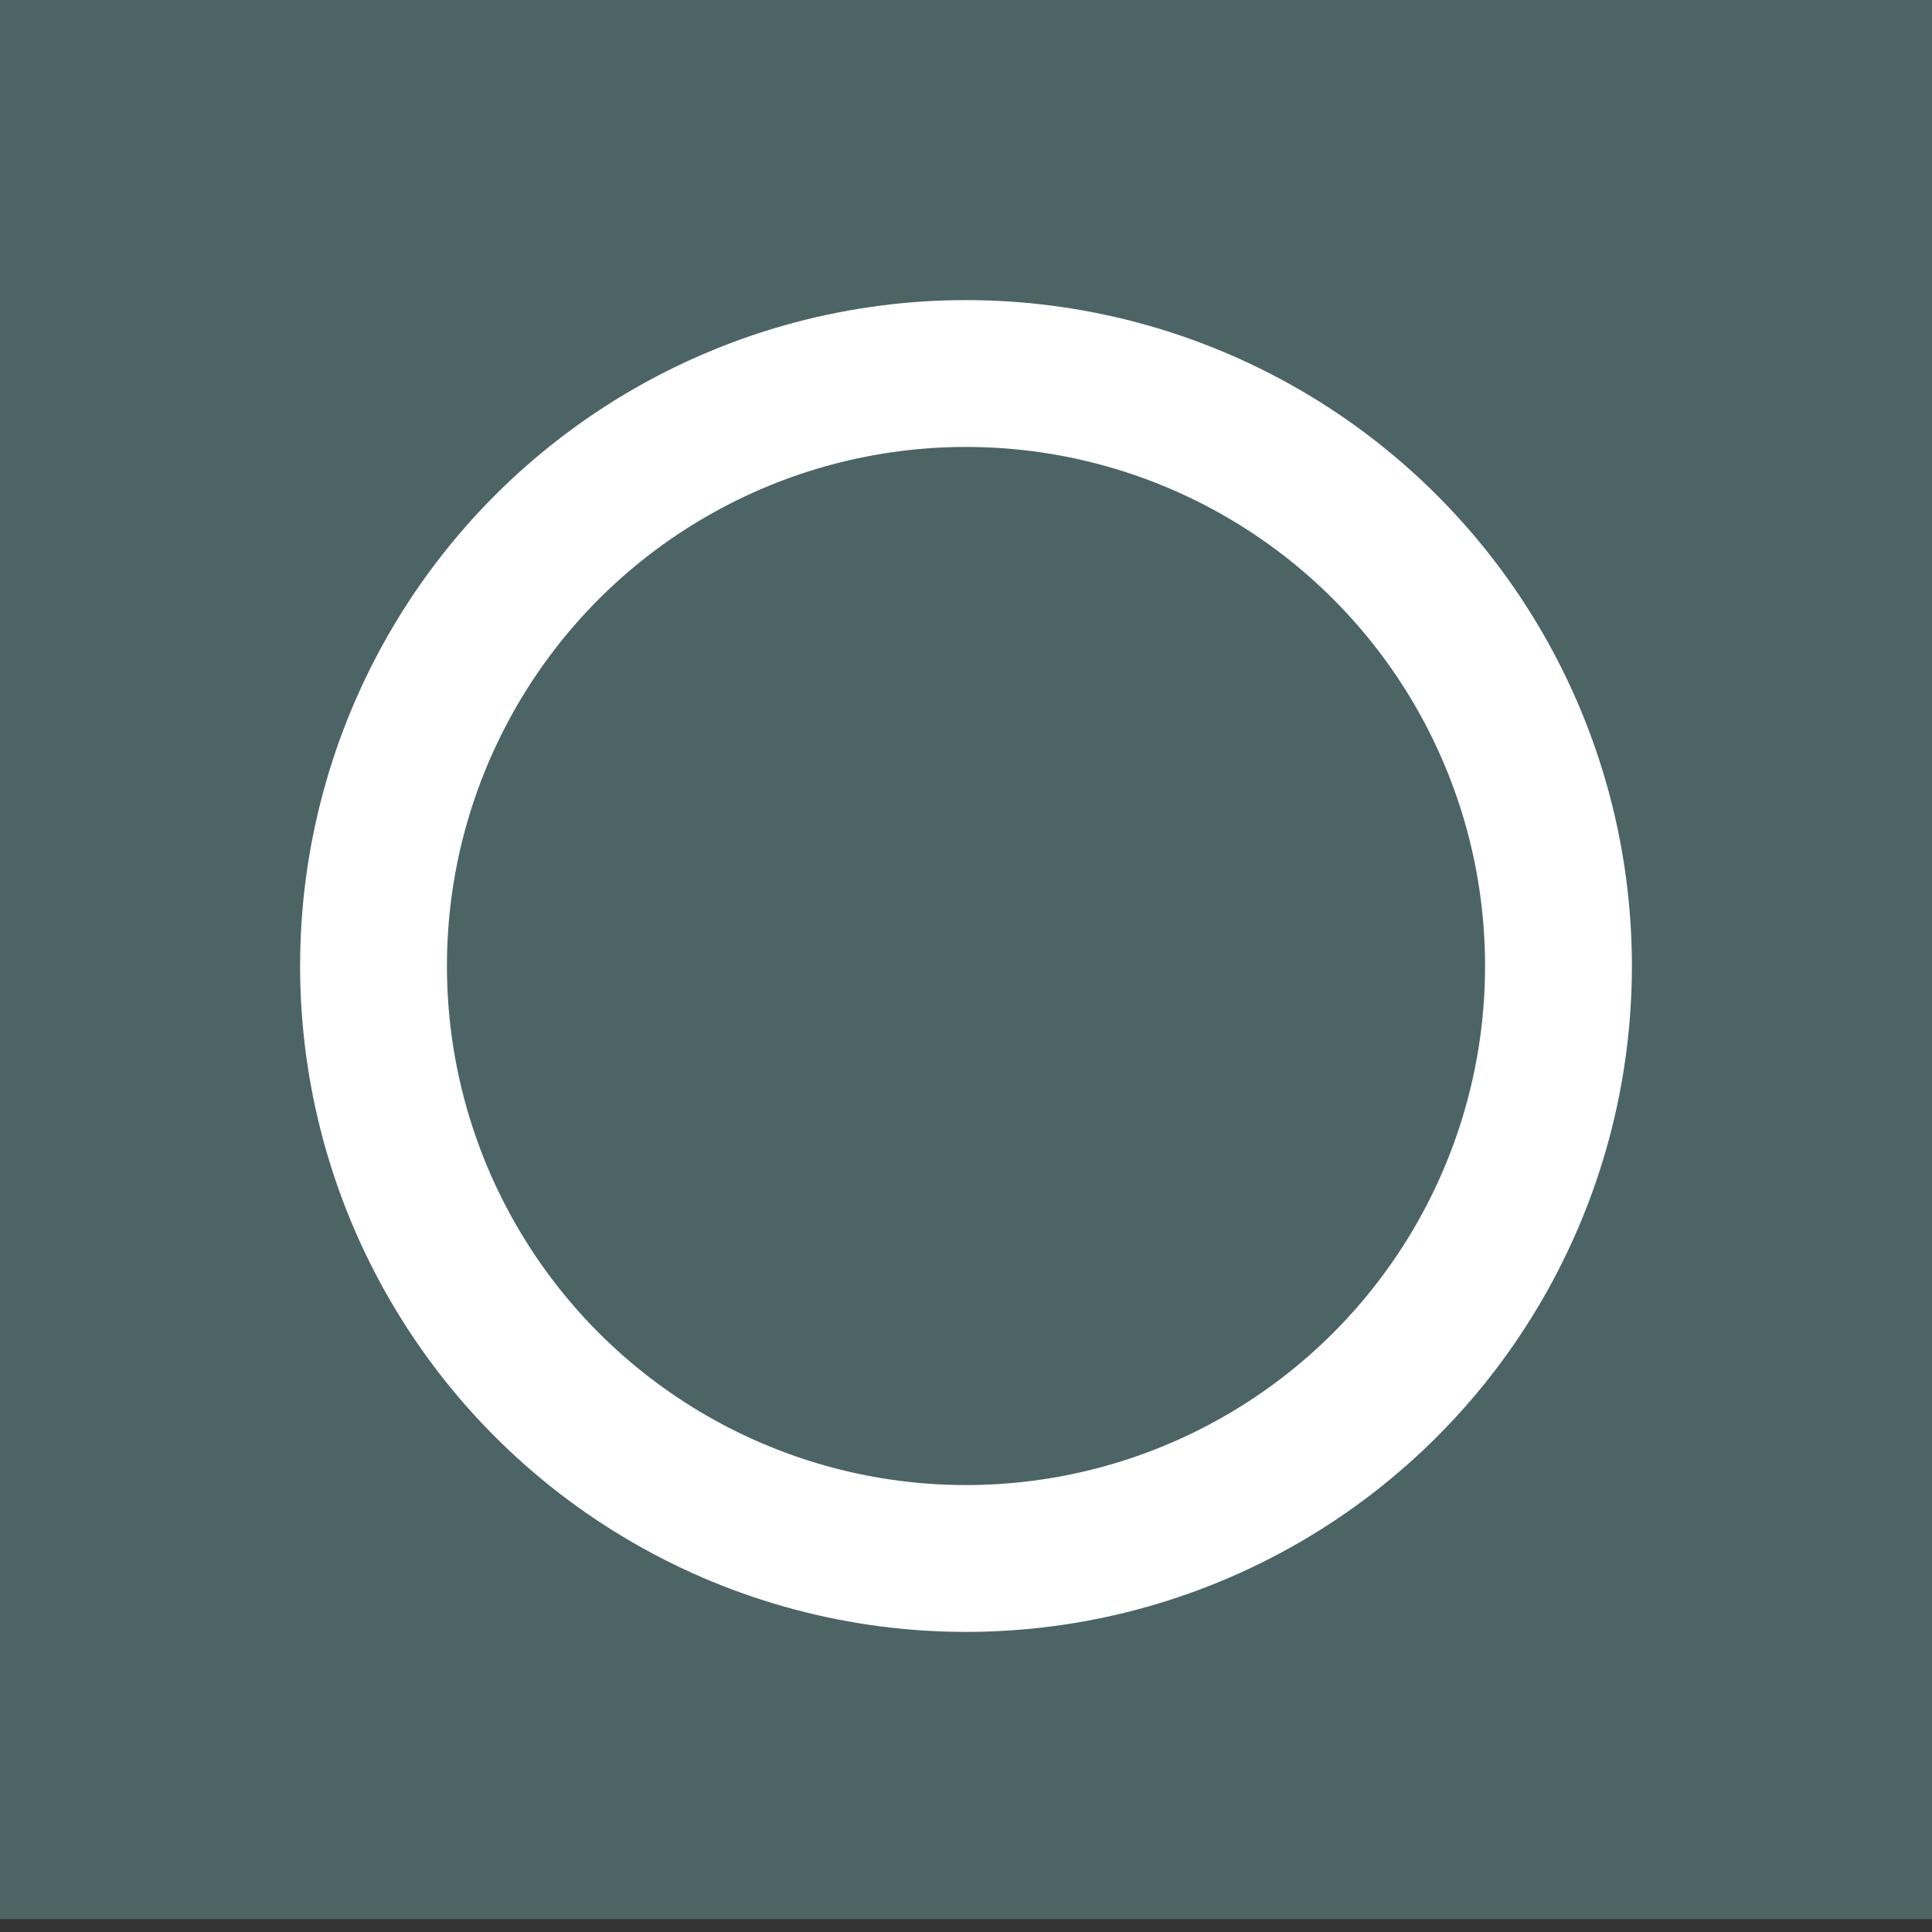 <?xml version="1.0" encoding="UTF-8"?> <!-- Generator: Adobe Illustrator 25.0.0, SVG Export Plug-In . SVG Version: 6.00 Build 0) --> <svg xmlns="http://www.w3.org/2000/svg" xmlns:xlink="http://www.w3.org/1999/xlink" version="1.1" id="Layer_1" x="0px" y="0px" width="15px" height="15px" viewBox="0 0 15 15" style="enable-background:new 0 0 15 15;" xml:space="preserve"><rect x="0" y="0" width="15" height="15" fill="#333333" stroke="none"/> <style type="text/css"> .st0{fill:#4D6466;} .st1{clip-path:url(#SVGID_2_);fill:none;stroke:#FFFFFF;stroke-width:1.14;} </style> <rect x="0" y="-0.1" class="st0" width="15" height="15"></rect> <g> <g> <g> <defs> <rect id="SVGID_1_" x="0" y="-0.1" width="15" height="15"></rect> </defs> <clipPath id="SVGID_2_"> <use xlink:href="#SVGID_1_" style="overflow:visible;"></use> </clipPath> <circle class="st1" cx="7.5" cy="7.5" r="4.6"></circle> </g> </g> </g> </svg> 